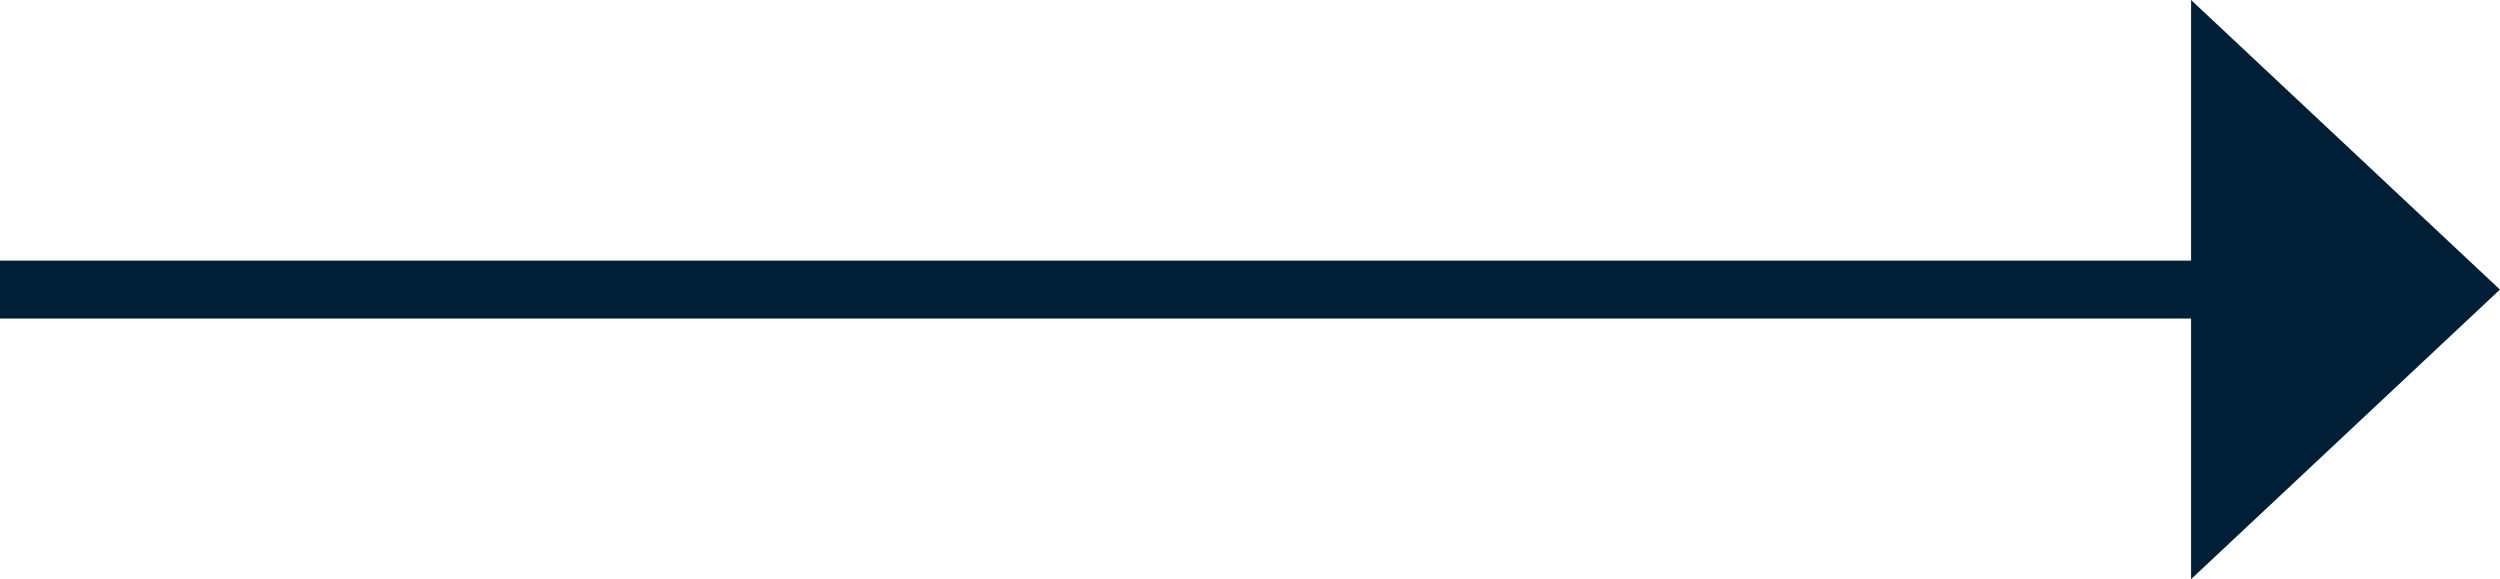 <svg xmlns="http://www.w3.org/2000/svg" width="43.167" height="10" viewBox="0 0 43.167 10">
  <g id="Group_589" data-name="Group 589" transform="translate(-273.5 -740.5)">
    <path id="Path_509" data-name="Path 509" d="M4691.333,4399.5l5.333,5-5.333,5Z" transform="translate(-4380 -3659)" fill="#001e36"/>
    <line id="Line_109" data-name="Line 109" x2="38" transform="translate(273.5 745.5)" fill="none" stroke="#001e36" stroke-width="1"/>
  </g>
</svg>
